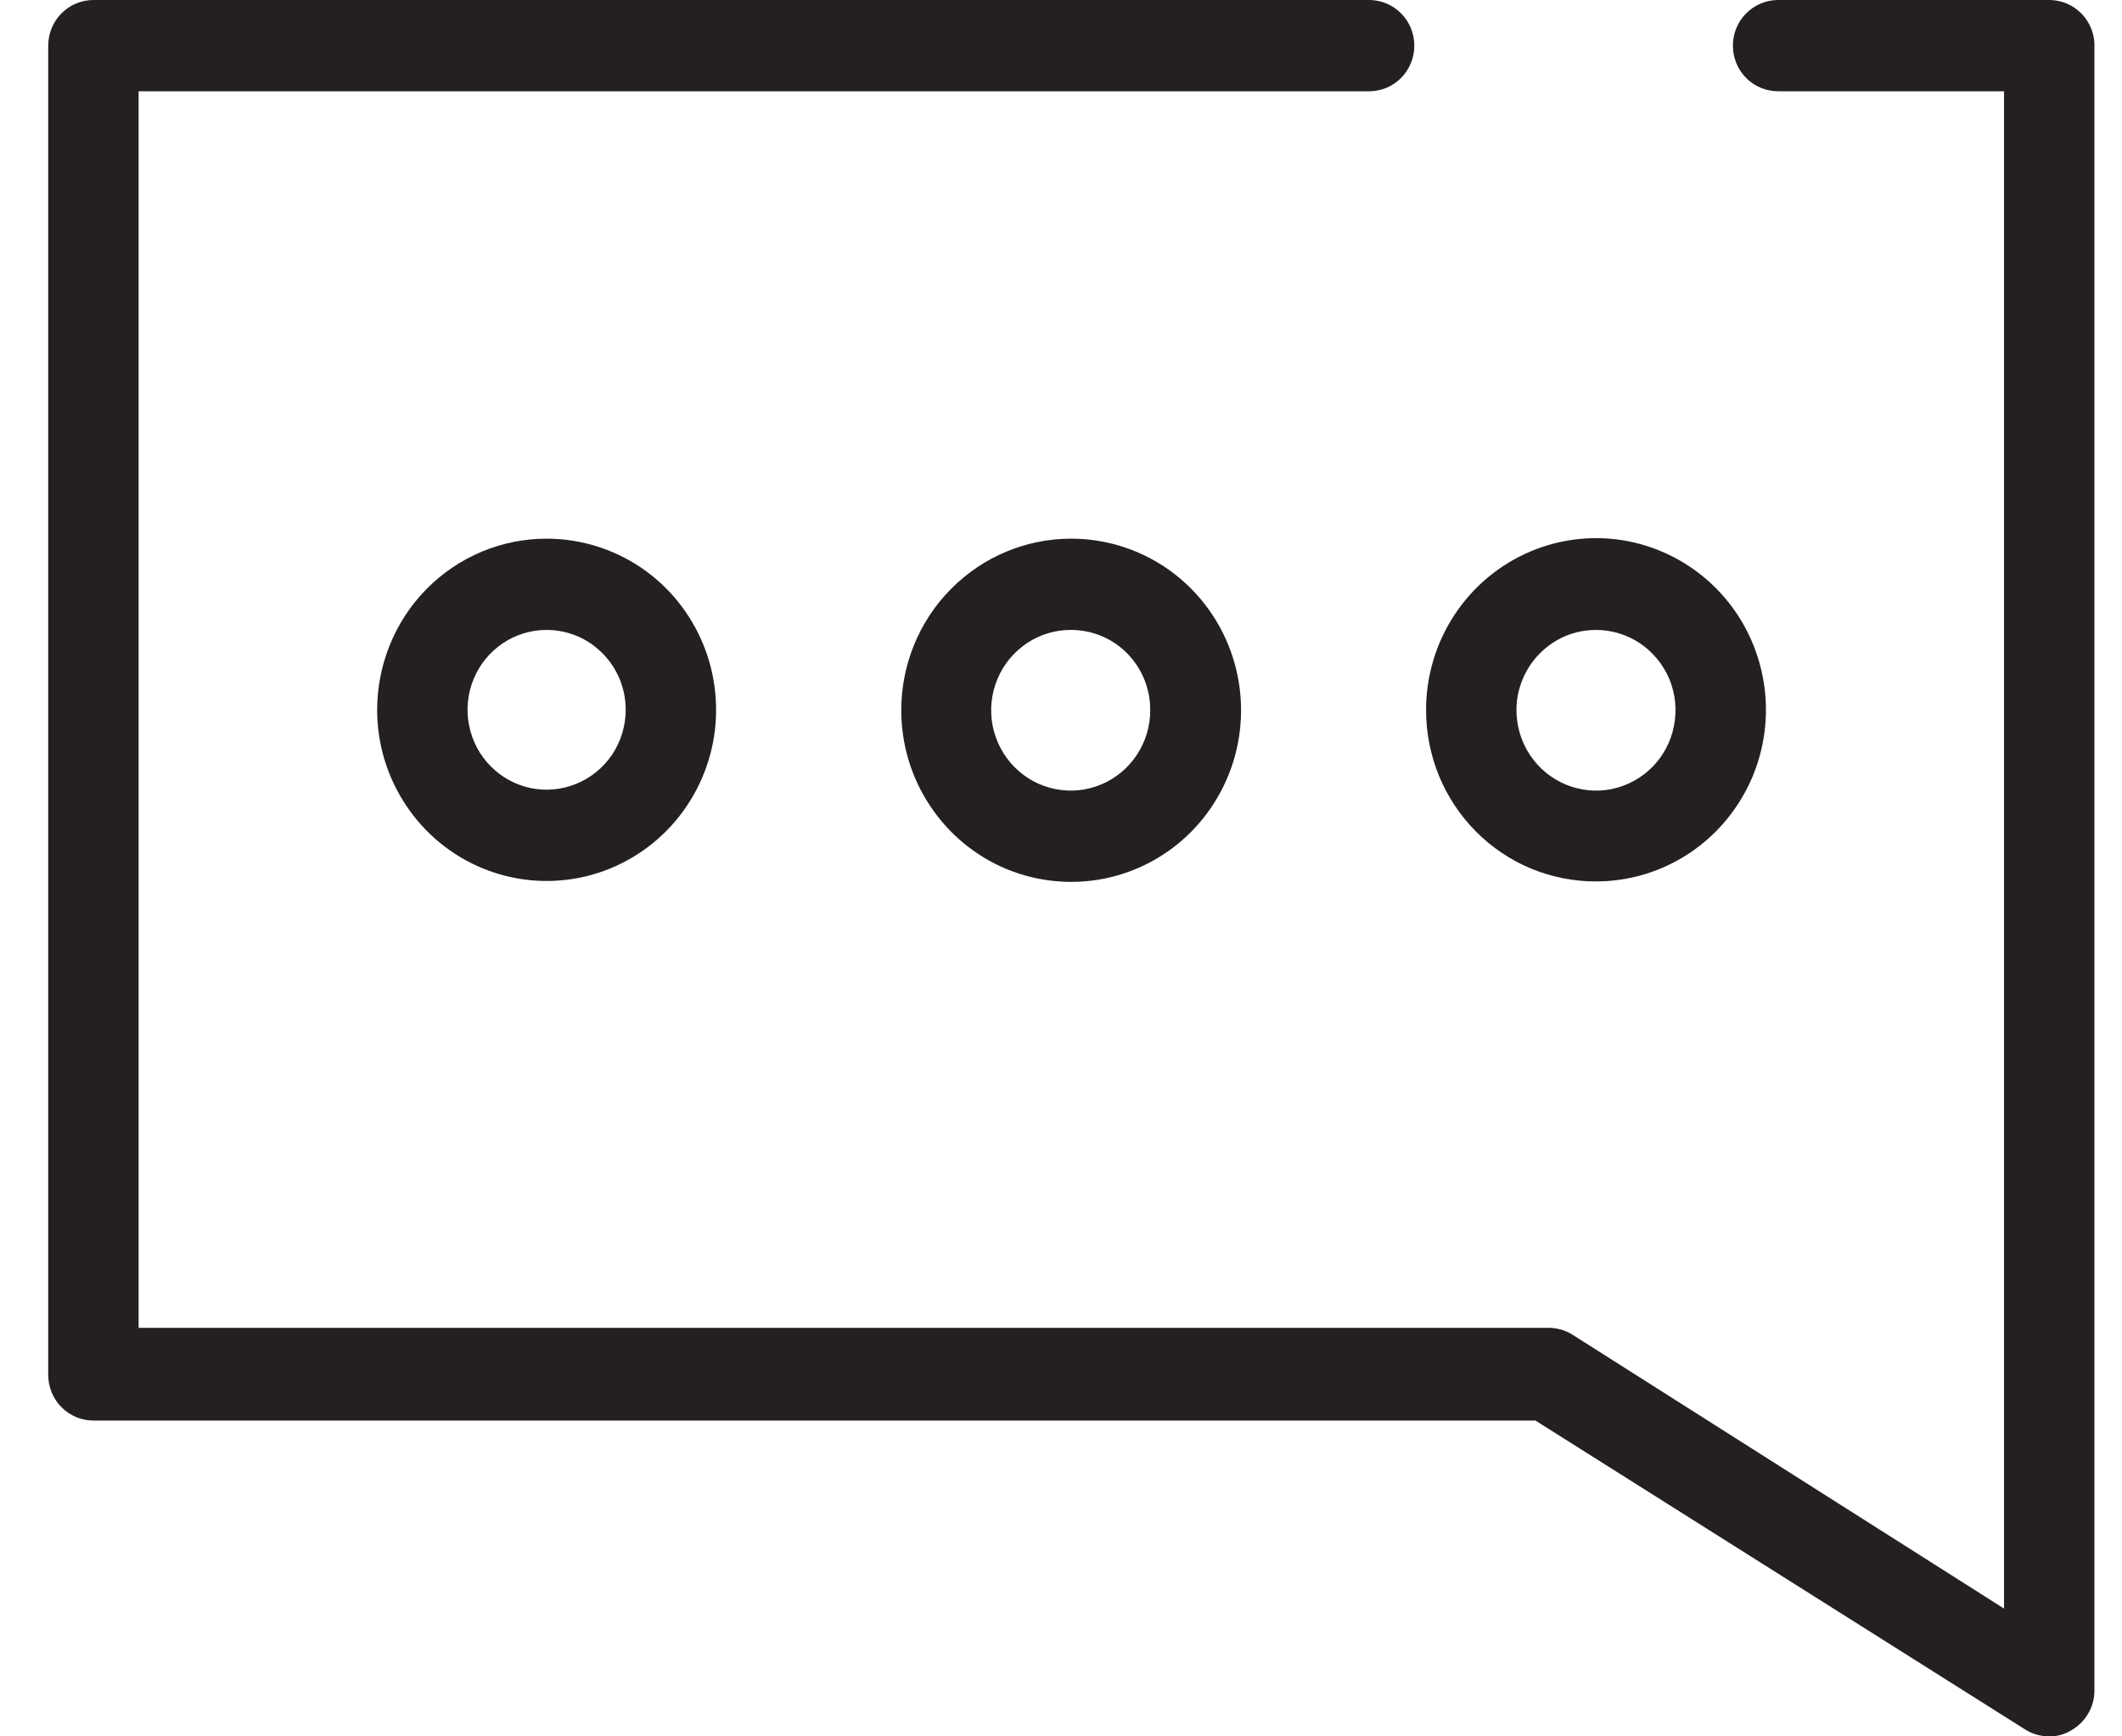 <svg width="22" height="18" viewBox="0 0 22 18" fill="none" xmlns="http://www.w3.org/2000/svg">
<g clip-path="url(#clip0_3088_30113)">
<path d="M9.344 7.363C9.344 7.715 9.447 8.059 9.641 8.351C9.834 8.644 10.109 8.872 10.431 9.007C10.753 9.141 11.107 9.176 11.449 9.108C11.791 9.039 12.105 8.87 12.351 8.621C12.597 8.372 12.765 8.055 12.833 7.71C12.901 7.365 12.866 7.007 12.733 6.682C12.6 6.357 12.374 6.079 12.084 5.883C11.794 5.688 11.454 5.584 11.105 5.584C10.638 5.584 10.19 5.771 9.86 6.105C9.529 6.438 9.344 6.891 9.344 7.363ZM11.925 7.363C11.925 7.528 11.877 7.689 11.786 7.826C11.695 7.963 11.566 8.07 11.415 8.133C11.264 8.196 11.098 8.212 10.938 8.179C10.778 8.147 10.631 8.067 10.516 7.95C10.401 7.833 10.323 7.684 10.291 7.522C10.26 7.36 10.277 7.193 10.34 7.041C10.403 6.889 10.51 6.759 10.646 6.668C10.782 6.577 10.942 6.529 11.105 6.53C11.213 6.53 11.32 6.552 11.42 6.593C11.52 6.635 11.611 6.697 11.687 6.774C11.763 6.852 11.823 6.943 11.864 7.044C11.905 7.145 11.926 7.254 11.925 7.363Z" fill="#241F20"/>
<path d="M3.91 7.363C3.911 7.714 4.015 8.056 4.209 8.347C4.402 8.639 4.677 8.865 4.998 8.999C5.319 9.132 5.672 9.167 6.013 9.098C6.353 9.029 6.666 8.859 6.911 8.611C7.156 8.363 7.323 8.047 7.391 7.702C7.458 7.358 7.423 7.002 7.29 6.678C7.157 6.354 6.932 6.077 6.643 5.882C6.354 5.688 6.014 5.584 5.667 5.584C5.436 5.584 5.207 5.63 4.994 5.719C4.78 5.809 4.586 5.94 4.423 6.105C4.26 6.27 4.131 6.466 4.043 6.682C3.955 6.898 3.91 7.129 3.91 7.363ZM6.487 7.363C6.486 7.526 6.437 7.686 6.347 7.822C6.256 7.957 6.128 8.062 5.978 8.124C5.828 8.186 5.663 8.202 5.504 8.17C5.346 8.137 5.2 8.058 5.086 7.942C4.971 7.826 4.894 7.678 4.863 7.518C4.831 7.357 4.848 7.191 4.91 7.04C4.972 6.889 5.077 6.76 5.212 6.669C5.347 6.578 5.505 6.53 5.667 6.53C5.775 6.53 5.882 6.552 5.982 6.593C6.082 6.635 6.172 6.697 6.248 6.774C6.325 6.852 6.385 6.943 6.426 7.044C6.467 7.145 6.488 7.254 6.487 7.363Z" fill="#241F20"/>
<path d="M16.547 9.137C16.895 9.137 17.236 9.033 17.526 8.837C17.816 8.641 18.041 8.363 18.175 8.038C18.308 7.712 18.343 7.354 18.274 7.009C18.206 6.664 18.038 6.347 17.791 6.098C17.544 5.85 17.23 5.681 16.888 5.612C16.546 5.544 16.191 5.58 15.869 5.716C15.548 5.851 15.273 6.08 15.08 6.373C14.887 6.666 14.784 7.011 14.785 7.363C14.785 7.596 14.831 7.827 14.919 8.043C15.008 8.259 15.138 8.454 15.301 8.619C15.465 8.784 15.659 8.915 15.873 9.004C16.087 9.092 16.316 9.138 16.547 9.137ZM16.547 6.53C16.71 6.53 16.869 6.579 17.005 6.67C17.14 6.762 17.246 6.892 17.309 7.044C17.371 7.196 17.387 7.364 17.355 7.525C17.324 7.687 17.245 7.835 17.13 7.952C17.015 8.068 16.868 8.147 16.708 8.18C16.548 8.212 16.382 8.195 16.231 8.132C16.081 8.069 15.952 7.962 15.861 7.825C15.771 7.688 15.722 7.527 15.722 7.363C15.722 7.253 15.743 7.145 15.785 7.044C15.826 6.943 15.887 6.851 15.964 6.774C16.04 6.697 16.131 6.635 16.231 6.593C16.331 6.551 16.439 6.53 16.547 6.53Z" fill="#241F20"/>
<path d="M21.246 1.51484e-07H18.435C18.31 1.51484e-07 18.191 0.05 18.103 0.139C18.015 0.227 17.966 0.348 17.966 0.473C17.966 0.599 18.015 0.719 18.103 0.808C18.191 0.897 18.31 0.946 18.435 0.946H20.777V16.675L16.303 13.836C16.228 13.789 16.142 13.765 16.055 13.765H1.437V0.946H14.195C14.319 0.946 14.438 0.897 14.526 0.808C14.614 0.719 14.663 0.599 14.663 0.473C14.663 0.348 14.614 0.227 14.526 0.139C14.438 0.05 14.319 1.51484e-07 14.195 1.51484e-07H0.969C0.844 1.51484e-07 0.725 0.05 0.637 0.139C0.549 0.227 0.5 0.348 0.5 0.473V14.252C0.5 14.378 0.549 14.498 0.637 14.587C0.725 14.676 0.844 14.726 0.969 14.726H15.919L20.997 17.929C21.072 17.976 21.158 18 21.246 18C21.325 18.001 21.403 17.98 21.471 17.939C21.544 17.898 21.605 17.838 21.648 17.766C21.691 17.694 21.714 17.611 21.714 17.527V0.492C21.717 0.428 21.707 0.365 21.684 0.305C21.662 0.246 21.628 0.191 21.584 0.145C21.54 0.099 21.488 0.063 21.43 0.038C21.371 0.013 21.309 -5.08817e-05 21.246 1.51484e-07Z" fill="#241F20"/>
</g>
<defs>
<clipPath id="clip0_3088_30113">
<rect width="21.214" height="18" fill="white" transform="translate(0.5)"/>
</clipPath>
</defs>
</svg>
